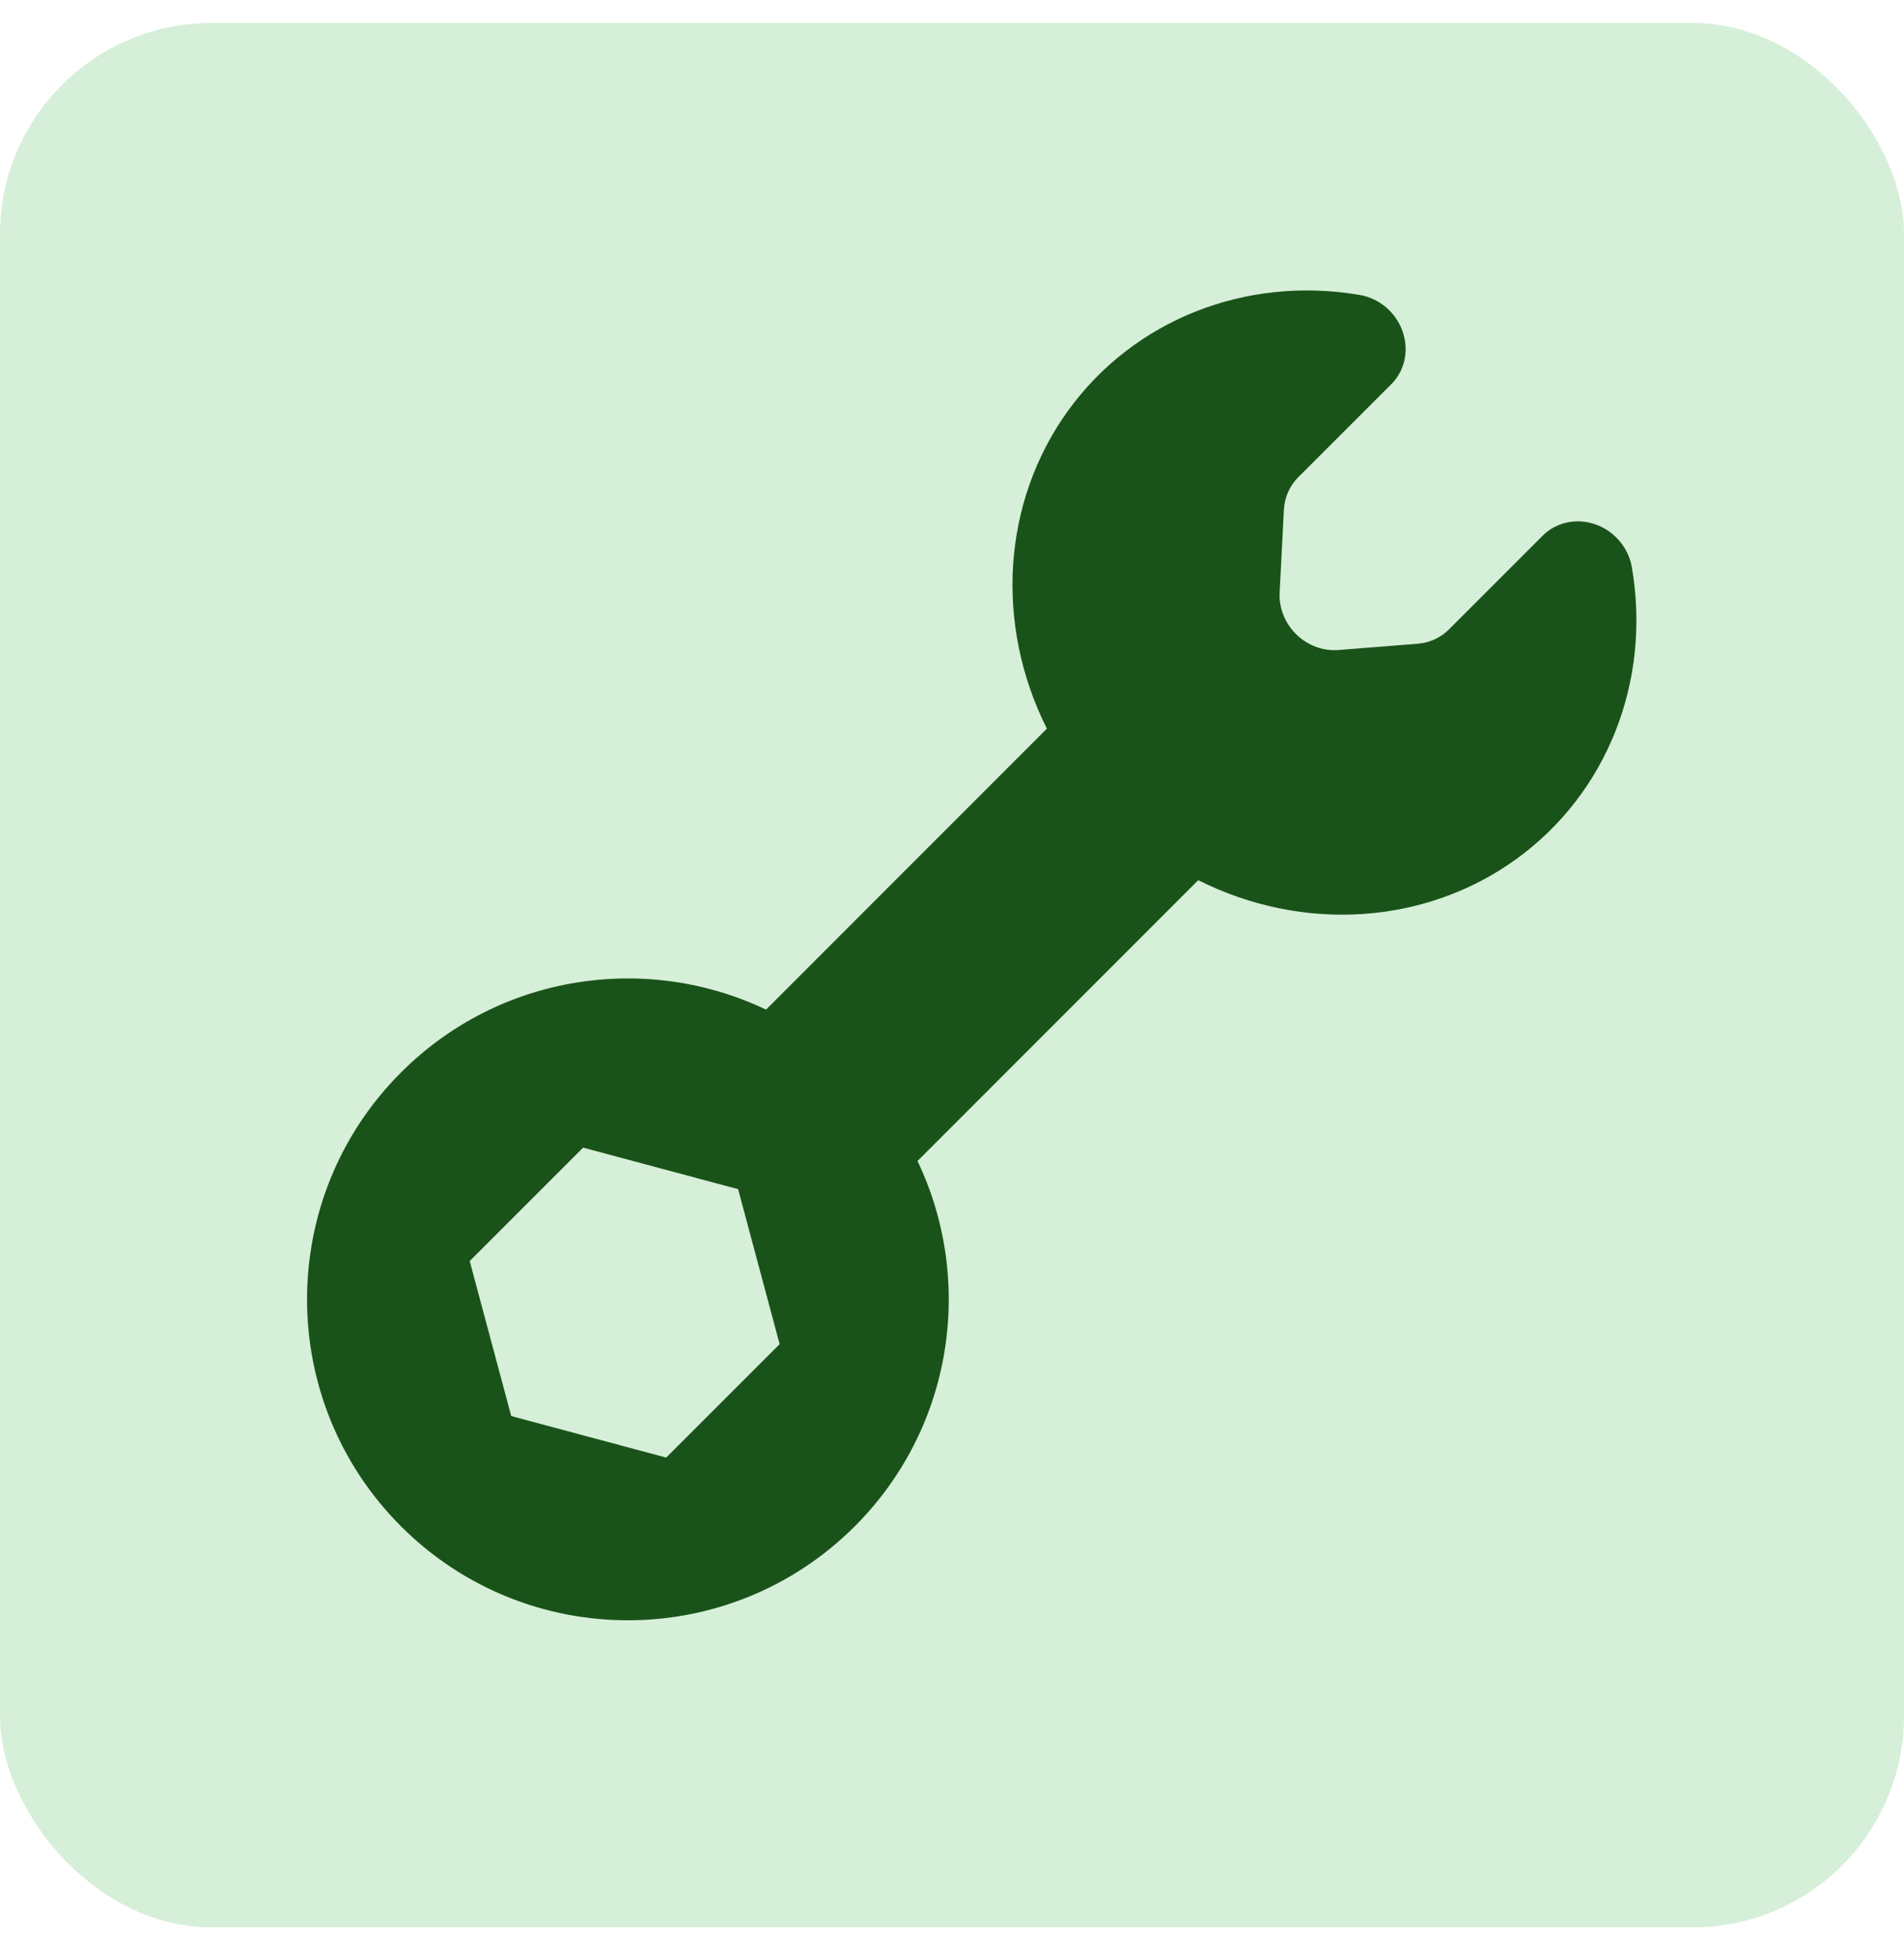 <svg width="36" height="37" viewBox="0 0 36 37" fill="none" xmlns="http://www.w3.org/2000/svg">
<rect y="0.434" width="36" height="36" rx="4" fill="#D6EFD8"/>
<g clip-path="url(#clip0_361_2364)">
<path fill-rule="evenodd" clip-rule="evenodd" d="M17.348 21.947C18.425 24.202 18.029 26.984 16.162 28.852C13.792 31.221 9.951 31.221 7.582 28.852C5.213 26.483 5.213 22.642 7.582 20.273C9.449 18.406 12.229 18.01 14.484 19.085L19.794 13.774C18.801 11.794 18.954 9.484 20.191 7.768C21.429 6.051 23.549 5.208 25.706 5.575C26.076 5.637 26.391 5.902 26.518 6.26C26.646 6.617 26.564 7.005 26.307 7.262L24.543 9.025C24.382 9.188 24.287 9.405 24.275 9.639L24.195 11.204C24.18 11.495 24.297 11.785 24.512 11.994C24.728 12.204 25.021 12.311 25.311 12.287L26.812 12.168C27.034 12.149 27.239 12.055 27.394 11.9L29.168 10.126C29.425 9.869 29.813 9.787 30.17 9.914C30.527 10.041 30.793 10.356 30.855 10.727C31.224 12.883 30.381 15.005 28.664 16.243C26.947 17.481 24.636 17.633 22.656 16.638L17.348 21.947ZM13.956 22.479L11.025 21.694L8.881 23.838L9.666 26.768L12.596 27.553L14.741 25.409L13.956 22.479Z" fill="#1A5319"/>
</g>
<defs>
<clipPath id="clip0_361_2364">
<rect width="26" height="26" fill="white" transform="translate(5 5.434)"/>
</clipPath>
</defs>
</svg>
